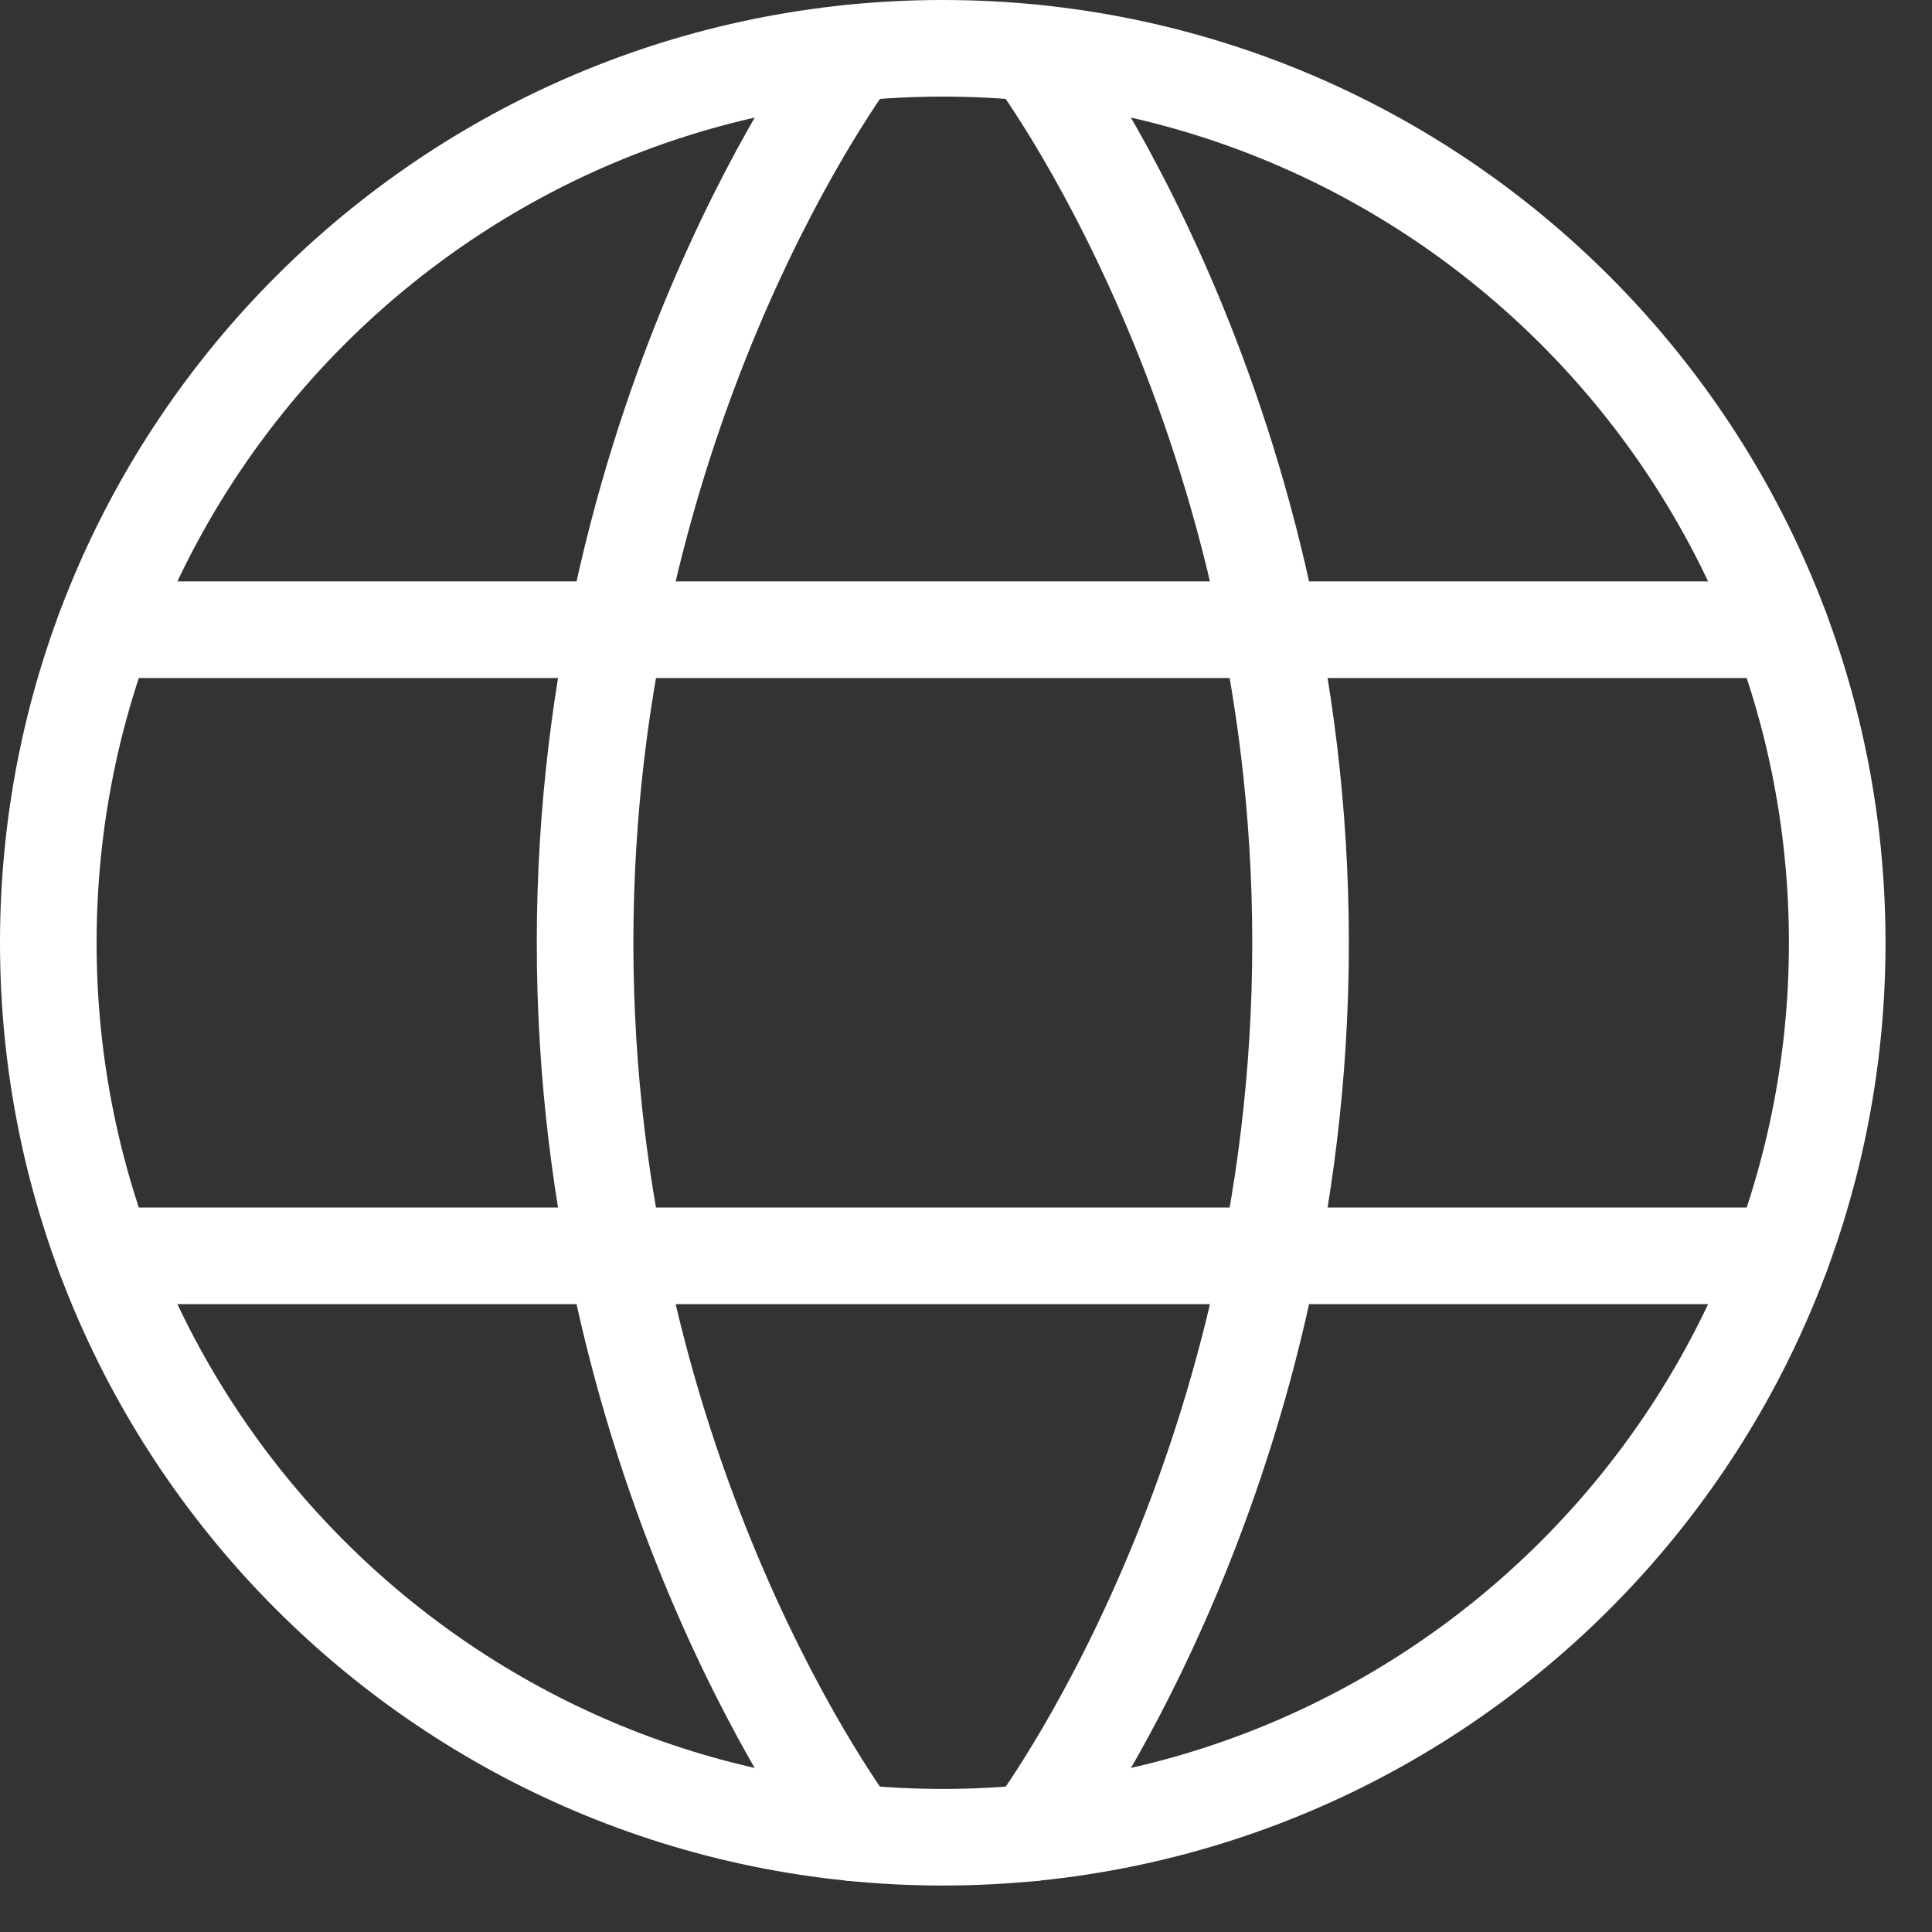<svg width="18" height="18" viewBox="0 0 18 18" fill="none" xmlns="http://www.w3.org/2000/svg">
<rect x="0" y="0" width="18" height="18" fill="#333333" stroke="none"/>
<path d="M0.45 8.784C0.45 13.386 4.181 17.117 8.784 17.117C13.386 17.117 17.117 13.386 17.117 8.784C17.117 4.181 13.386 0.45 8.784 0.45C4.181 0.45 0.45 4.181 0.45 8.784Z" stroke="white" stroke-width="0.9" stroke-linecap="round" stroke-linejoin="round"/>
<path d="M9.617 0.492C9.617 0.492 12.117 3.784 12.117 8.784C12.117 13.784 9.617 17.076 9.617 17.076M7.951 17.076C7.951 17.076 5.451 13.784 5.451 8.784C5.451 3.784 7.951 0.492 7.951 0.492M0.976 11.7H16.592M0.976 5.867H16.592" stroke="white" stroke-width="0.9" stroke-linecap="round" stroke-linejoin="round"/>
</svg>
